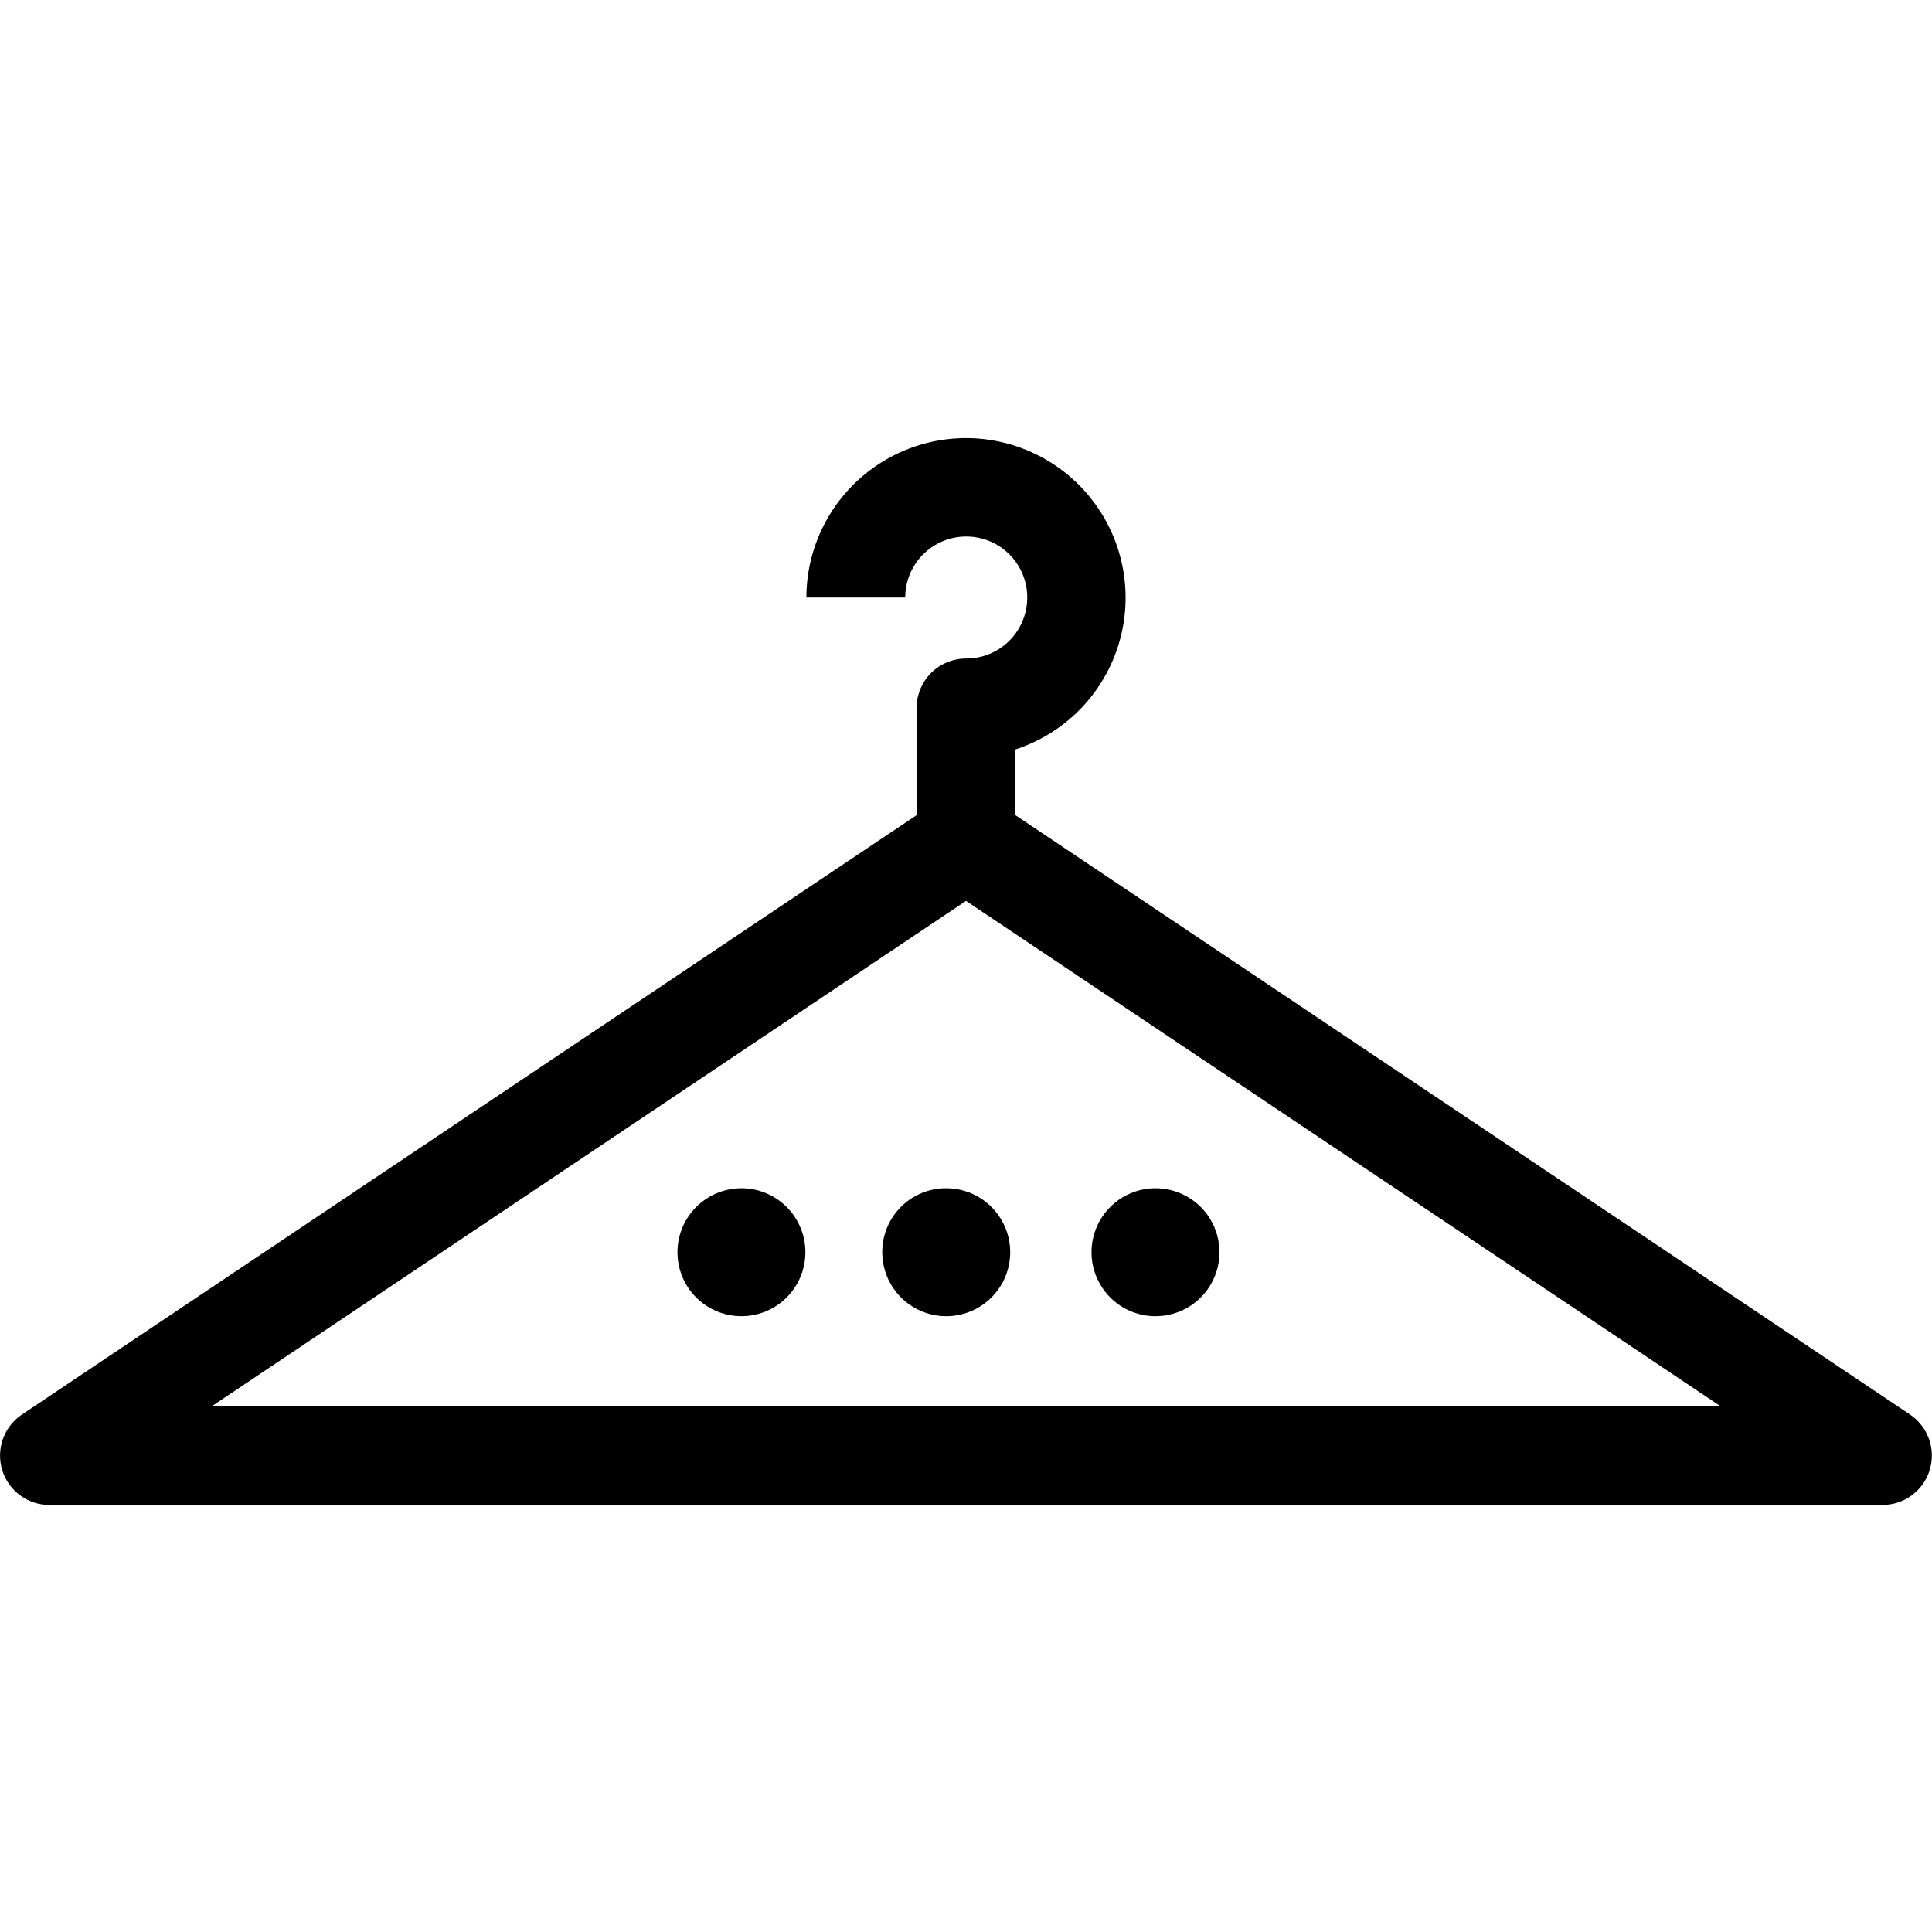 <svg width="75" height="75" viewBox="0 0 75 75" fill="none" xmlns="http://www.w3.org/2000/svg">
	<path d="M74.146 54.912L39.418 31.645V29.094C40.504 28.74 41.471 28.093 42.213 27.225C42.954 26.356 43.441 25.299 43.619 24.171C43.798 23.043 43.661 21.887 43.224 20.832C42.787 19.777 42.067 18.863 41.143 18.191C40.219 17.52 39.127 17.117 37.989 17.026C36.85 16.936 35.709 17.163 34.691 17.68C33.673 18.198 32.818 18.987 32.22 19.961C31.622 20.934 31.305 22.053 31.304 23.196H35.14C35.14 22.727 35.28 22.268 35.54 21.878C35.801 21.489 36.172 21.185 36.605 21.006C37.038 20.827 37.515 20.781 37.975 20.873C38.435 20.965 38.857 21.192 39.188 21.524C39.519 21.856 39.744 22.279 39.834 22.739C39.924 23.2 39.876 23.676 39.695 24.109C39.514 24.541 39.209 24.911 38.819 25.17C38.428 25.429 37.969 25.566 37.5 25.564C36.991 25.564 36.503 25.767 36.143 26.126C35.784 26.486 35.582 26.974 35.582 27.483V31.645L0.853 54.912C0.51 55.142 0.251 55.475 0.112 55.864C-0.026 56.253 -0.035 56.676 0.086 57.07C0.207 57.462 0.45 57.804 0.78 58.048C1.109 58.291 1.508 58.422 1.918 58.422H73.082C73.492 58.421 73.892 58.288 74.221 58.044C74.551 57.798 74.793 57.454 74.912 57.061C75.031 56.668 75.021 56.247 74.883 55.861C74.745 55.474 74.487 55.141 74.146 54.912ZM8.229 54.586L37.5 34.973L66.771 54.577L8.229 54.586Z" fill="black"/>
	<path d="M28.782 46.127C28.291 46.127 27.81 46.273 27.402 46.546C26.993 46.819 26.675 47.207 26.487 47.661C26.299 48.114 26.25 48.614 26.346 49.096C26.441 49.578 26.678 50.02 27.025 50.368C27.373 50.715 27.815 50.952 28.297 51.047C28.779 51.143 29.279 51.094 29.733 50.906C30.186 50.718 30.574 50.4 30.847 49.991C31.12 49.583 31.266 49.102 31.266 48.611C31.266 47.952 31.004 47.321 30.538 46.855C30.073 46.389 29.441 46.127 28.782 46.127Z" fill="black"/>
	<path d="M34.249 48.611C34.249 49.103 34.395 49.584 34.668 49.992C34.941 50.401 35.33 50.719 35.784 50.907C36.239 51.095 36.739 51.144 37.221 51.047C37.703 50.95 38.145 50.713 38.492 50.364C38.84 50.016 39.075 49.572 39.17 49.09C39.265 48.607 39.214 48.108 39.025 47.654C38.835 47.2 38.515 46.813 38.106 46.541C37.696 46.269 37.215 46.125 36.723 46.127C36.397 46.127 36.075 46.192 35.774 46.316C35.473 46.441 35.2 46.624 34.97 46.855C34.74 47.086 34.558 47.36 34.434 47.661C34.31 47.963 34.247 48.285 34.249 48.611Z" fill="black"/>
	<path d="M44.856 51.095C45.347 51.095 45.828 50.95 46.236 50.677C46.645 50.404 46.963 50.016 47.151 49.562C47.339 49.108 47.388 48.608 47.292 48.127C47.197 47.645 46.96 47.202 46.613 46.855C46.265 46.507 45.822 46.271 45.341 46.175C44.859 46.079 44.359 46.128 43.906 46.316C43.452 46.504 43.064 46.823 42.791 47.231C42.518 47.64 42.372 48.12 42.372 48.611C42.372 49.27 42.634 49.902 43.1 50.368C43.565 50.834 44.197 51.095 44.856 51.095Z" fill="black"/>
</svg>
